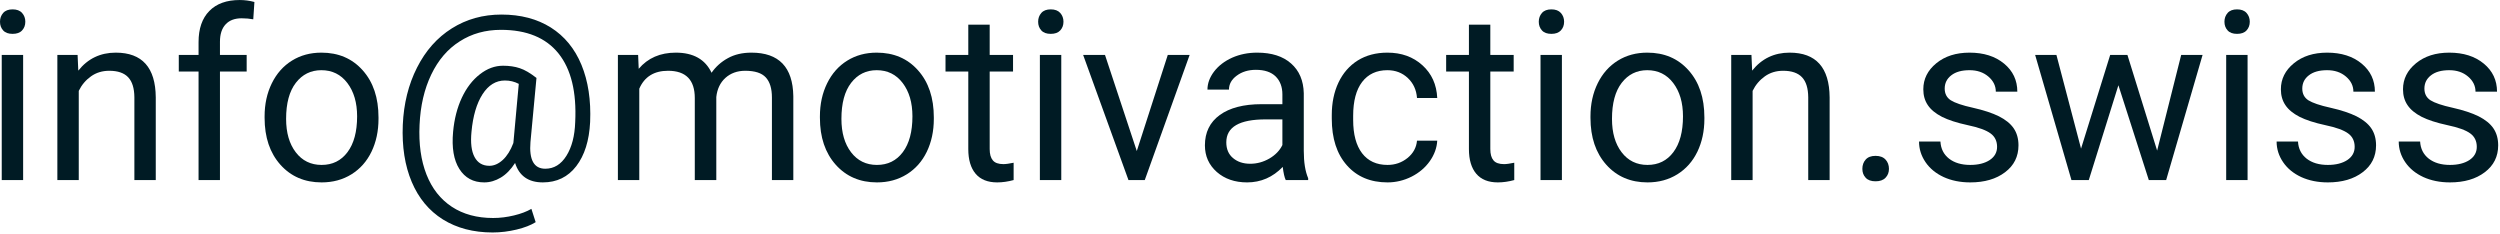 <?xml version="1.0" encoding="UTF-8" standalone="no"?><!DOCTYPE svg PUBLIC "-//W3C//DTD SVG 1.1//EN" "http://www.w3.org/Graphics/SVG/1.1/DTD/svg11.dtd"><svg width="342px" height="32px" version="1.1" xmlns="http://www.w3.org/2000/svg" xmlns:xlink="http://www.w3.org/1999/xlink" xml:space="preserve" xmlns:serif="http://www.serif.com/" style="fill-rule:evenodd;clip-rule:evenodd;stroke-linejoin:round;stroke-miterlimit:2;"><g transform="matrix(1,0,0,1,-540.405,-2337.13)"><g transform="matrix(1,0,0,1,405.408,3.762)"><path d="M138.161,2358L135.234,2358L135.234,2340.88L138.161,2340.88L138.161,2358ZM134.997,2336.34C134.997,2335.87 135.142,2335.47 135.432,2335.14C135.722,2334.81 136.151,2334.65 136.721,2334.65C137.29,2334.65 137.723,2334.81 138.018,2335.14C138.313,2335.47 138.461,2335.87 138.461,2336.34C138.461,2336.82 138.313,2337.21 138.018,2337.53C137.723,2337.85 137.29,2338 136.721,2338C136.151,2338 135.722,2337.85 135.432,2337.53C135.142,2337.21 134.997,2336.82 134.997,2336.34Z" style="fill:rgb(0,27,36);fill-rule:nonzero;"/><path d="M145.612,2340.88L145.707,2343.03C147.015,2341.39 148.724,2340.57 150.833,2340.57C154.45,2340.57 156.275,2342.61 156.306,2346.69L156.306,2358L153.38,2358L153.38,2346.67C153.369,2345.44 153.087,2344.53 152.533,2343.94C151.98,2343.35 151.118,2343.05 149.947,2343.05C148.998,2343.05 148.165,2343.3 147.447,2343.81C146.73,2344.32 146.171,2344.98 145.771,2345.8L145.771,2358L142.844,2358L142.844,2340.88L145.612,2340.88Z" style="fill:rgb(0,27,36);fill-rule:nonzero;"/><path d="M162.16,2358L162.16,2343.15L159.455,2343.15L159.455,2340.88L162.16,2340.88L162.16,2339.13C162.16,2337.29 162.651,2335.87 163.632,2334.87C164.613,2333.87 165.999,2333.37 167.792,2333.37C168.467,2333.37 169.137,2333.46 169.801,2333.64L169.643,2336.01C169.147,2335.92 168.62,2335.87 168.061,2335.87C167.112,2335.87 166.379,2336.14 165.862,2336.7C165.345,2337.25 165.087,2338.05 165.087,2339.08L165.087,2340.88L168.741,2340.88L168.741,2343.15L165.087,2343.15L165.087,2358L162.16,2358Z" style="fill:rgb(0,27,36);fill-rule:nonzero;"/><path d="M171.194,2349.28C171.194,2347.61 171.524,2346.1 172.183,2344.76C172.842,2343.42 173.76,2342.39 174.936,2341.66C176.112,2340.93 177.454,2340.57 178.962,2340.57C181.292,2340.57 183.178,2341.37 184.617,2342.99C186.057,2344.6 186.776,2346.75 186.776,2349.43L186.776,2349.63C186.776,2351.3 186.457,2352.79 185.819,2354.12C185.181,2355.44 184.269,2356.47 183.083,2357.21C181.896,2357.95 180.533,2358.32 178.993,2358.32C176.673,2358.32 174.793,2357.51 173.354,2355.9C171.914,2354.28 171.194,2352.15 171.194,2349.49L171.194,2349.28ZM174.137,2349.63C174.137,2351.53 174.577,2353.05 175.458,2354.2C176.338,2355.35 177.517,2355.93 178.993,2355.93C180.48,2355.93 181.662,2355.35 182.537,2354.18C183.412,2353.01 183.85,2351.38 183.85,2349.28C183.85,2347.41 183.404,2345.89 182.513,2344.72C181.622,2343.55 180.438,2342.97 178.962,2342.97C177.517,2342.97 176.351,2343.55 175.466,2344.7C174.58,2345.85 174.137,2347.49 174.137,2349.63Z" style="fill:rgb(0,27,36);fill-rule:nonzero;"/><path d="M215.727,2350.06C215.6,2352.61 214.968,2354.62 213.829,2356.1C212.69,2357.58 211.166,2358.32 209.257,2358.32C207.285,2358.32 206.019,2357.43 205.46,2355.66C204.891,2356.55 204.239,2357.22 203.506,2357.66C202.773,2358.1 202.017,2358.32 201.236,2358.32C199.739,2358.32 198.605,2357.7 197.835,2356.48C197.065,2355.26 196.781,2353.57 196.981,2351.4C197.139,2349.66 197.537,2348.11 198.175,2346.74C198.813,2345.38 199.636,2344.31 200.643,2343.53C201.65,2342.74 202.708,2342.36 203.815,2342.36C204.669,2342.36 205.434,2342.47 206.109,2342.7C206.784,2342.92 207.543,2343.37 208.387,2344.03L207.564,2352.8C207.364,2355.23 208.039,2356.45 209.589,2356.45C210.781,2356.45 211.746,2355.86 212.484,2354.68C213.222,2353.5 213.623,2351.96 213.686,2350.06C213.887,2345.96 213.125,2342.83 211.4,2340.68C209.676,2338.53 207.053,2337.45 203.53,2337.45C201.41,2337.45 199.528,2337.97 197.883,2339.03C196.237,2340.07 194.94,2341.59 193.991,2343.57C193.042,2345.55 192.509,2347.84 192.393,2350.44C192.267,2353.05 192.583,2355.32 193.342,2357.25C194.102,2359.17 195.259,2360.64 196.815,2361.66C198.37,2362.68 200.25,2363.19 202.454,2363.19C203.404,2363.19 204.355,2363.07 205.31,2362.84C206.264,2362.61 207.058,2362.31 207.691,2361.94L208.276,2363.76C207.622,2364.17 206.755,2364.51 205.674,2364.77C204.593,2365.03 203.499,2365.17 202.391,2365.17C199.755,2365.17 197.487,2364.57 195.589,2363.39C193.69,2362.2 192.269,2360.49 191.325,2358.26C190.382,2356.03 189.973,2353.42 190.099,2350.44C190.226,2347.54 190.875,2344.93 192.045,2342.62C193.216,2340.3 194.803,2338.51 196.807,2337.25C198.811,2335.99 201.073,2335.36 203.593,2335.36C206.219,2335.36 208.471,2335.95 210.348,2337.13C212.226,2338.32 213.623,2340.02 214.541,2342.24C215.458,2344.47 215.854,2347.07 215.727,2350.06ZM199.496,2351.4C199.349,2352.9 199.488,2354.05 199.915,2354.85C200.343,2355.65 201.02,2356.05 201.948,2356.05C202.581,2356.05 203.19,2355.78 203.775,2355.25C204.361,2354.71 204.843,2353.94 205.223,2352.94L205.239,2352.8L205.966,2344.84C205.376,2344.53 204.743,2344.38 204.068,2344.38C202.834,2344.38 201.814,2345.01 201.007,2346.26C200.2,2347.52 199.697,2349.23 199.496,2351.4Z" style="fill:rgb(0,27,36);fill-rule:nonzero;"/><path d="M222.293,2340.88L222.372,2342.78C223.627,2341.3 225.32,2340.57 227.45,2340.57C229.844,2340.57 231.474,2341.49 232.338,2343.32C232.908,2342.5 233.649,2341.83 234.561,2341.33C235.473,2340.82 236.552,2340.57 237.796,2340.57C241.55,2340.57 243.459,2342.55 243.523,2346.53L243.523,2358L240.596,2358L240.596,2346.7C240.596,2345.48 240.317,2344.57 239.758,2343.96C239.199,2343.35 238.26,2343.05 236.942,2343.05C235.856,2343.05 234.954,2343.38 234.237,2344.02C233.52,2344.67 233.103,2345.55 232.987,2346.64L232.987,2358L230.044,2358L230.044,2346.78C230.044,2344.3 228.826,2343.05 226.39,2343.05C224.471,2343.05 223.158,2343.87 222.451,2345.5L222.451,2358L219.525,2358L219.525,2340.88L222.293,2340.88Z" style="fill:rgb(0,27,36);fill-rule:nonzero;"/><path d="M247.162,2349.28C247.162,2347.61 247.492,2346.1 248.151,2344.76C248.81,2343.42 249.727,2342.39 250.903,2341.66C252.079,2340.93 253.421,2340.57 254.929,2340.57C257.26,2340.57 259.145,2341.37 260.585,2342.99C262.024,2344.6 262.744,2346.75 262.744,2349.43L262.744,2349.63C262.744,2351.3 262.425,2352.79 261.787,2354.12C261.149,2355.44 260.237,2356.47 259.05,2357.21C257.864,2357.95 256.501,2358.32 254.961,2358.32C252.641,2358.32 250.761,2357.51 249.321,2355.9C247.882,2354.28 247.162,2352.15 247.162,2349.49L247.162,2349.28ZM250.104,2349.63C250.104,2351.53 250.545,2353.05 251.425,2354.2C252.306,2355.35 253.485,2355.93 254.961,2355.93C256.448,2355.93 257.629,2355.35 258.505,2354.18C259.38,2353.01 259.818,2351.38 259.818,2349.28C259.818,2347.41 259.372,2345.89 258.481,2344.72C257.59,2343.55 256.406,2342.97 254.929,2342.97C253.485,2342.97 252.319,2343.55 251.433,2344.7C250.547,2345.85 250.104,2347.49 250.104,2349.63Z" style="fill:rgb(0,27,36);fill-rule:nonzero;"/><path d="M270.386,2336.74L270.386,2340.88L273.581,2340.88L273.581,2343.15L270.386,2343.15L270.386,2353.76C270.386,2354.45 270.528,2354.96 270.813,2355.3C271.098,2355.65 271.583,2355.82 272.268,2355.82C272.606,2355.82 273.07,2355.75 273.661,2355.63L273.661,2358C272.891,2358.21 272.142,2358.32 271.414,2358.32C270.106,2358.32 269.12,2357.92 268.456,2357.13C267.792,2356.34 267.459,2355.22 267.459,2353.76L267.459,2343.15L264.343,2343.15L264.343,2340.88L267.459,2340.88L267.459,2336.74L270.386,2336.74Z" style="fill:rgb(0,27,36);fill-rule:nonzero;"/><path d="M280.179,2358L277.253,2358L277.253,2340.88L280.179,2340.88L280.179,2358ZM277.015,2336.34C277.015,2335.87 277.16,2335.47 277.45,2335.14C277.74,2334.81 278.17,2334.65 278.74,2334.65C279.309,2334.65 279.741,2334.81 280.037,2335.14C280.332,2335.47 280.48,2335.87 280.48,2336.34C280.48,2336.82 280.332,2337.21 280.037,2337.53C279.741,2337.85 279.309,2338 278.74,2338C278.17,2338 277.74,2337.85 277.45,2337.53C277.16,2337.21 277.015,2336.82 277.015,2336.34Z" style="fill:rgb(0,27,36);fill-rule:nonzero;"/><path d="M290.51,2354.03L294.75,2340.88L297.74,2340.88L291.602,2358L289.371,2358L283.17,2340.88L286.16,2340.88L290.51,2354.03Z" style="fill:rgb(0,27,36);fill-rule:nonzero;"/><path d="M310.887,2358C310.718,2357.66 310.581,2357.06 310.475,2356.2C309.115,2357.61 307.491,2358.32 305.603,2358.32C303.915,2358.32 302.531,2357.84 301.45,2356.89C300.369,2355.93 299.829,2354.72 299.829,2353.25C299.829,2351.47 300.506,2350.09 301.862,2349.1C303.217,2348.12 305.123,2347.62 307.58,2347.62L310.428,2347.62L310.428,2346.28C310.428,2345.26 310.122,2344.44 309.51,2343.83C308.899,2343.23 307.997,2342.92 306.805,2342.92C305.761,2342.92 304.886,2343.19 304.179,2343.72C303.472,2344.24 303.119,2344.88 303.119,2345.63L300.177,2345.63C300.177,2344.78 300.48,2343.95 301.086,2343.15C301.693,2342.36 302.515,2341.73 303.554,2341.26C304.593,2340.8 305.735,2340.57 306.979,2340.57C308.951,2340.57 310.496,2341.06 311.614,2342.05C312.732,2343.03 313.312,2344.39 313.354,2346.12L313.354,2354C313.354,2355.57 313.555,2356.82 313.955,2357.75L313.955,2358L310.887,2358ZM306.03,2355.77C306.947,2355.77 307.818,2355.53 308.64,2355.06C309.463,2354.58 310.059,2353.97 310.428,2353.21L310.428,2349.7L308.134,2349.7C304.548,2349.7 302.755,2350.74 302.755,2352.84C302.755,2353.76 303.061,2354.48 303.673,2354.99C304.285,2355.51 305.07,2355.77 306.03,2355.77Z" style="fill:rgb(0,27,36);fill-rule:nonzero;"/><path d="M324.809,2355.93C325.853,2355.93 326.765,2355.61 327.545,2354.98C328.326,2354.35 328.758,2353.55 328.843,2352.61L331.611,2352.61C331.558,2353.59 331.221,2354.52 330.598,2355.41C329.976,2356.29 329.146,2357 328.107,2357.53C327.068,2358.05 325.969,2358.32 324.809,2358.32C322.478,2358.32 320.624,2357.54 319.248,2355.98C317.872,2354.43 317.184,2352.3 317.184,2349.6L317.184,2349.11C317.184,2347.44 317.489,2345.96 318.101,2344.66C318.713,2343.37 319.591,2342.36 320.735,2341.64C321.879,2340.93 323.232,2340.57 324.793,2340.57C326.712,2340.57 328.307,2341.14 329.578,2342.29C330.849,2343.44 331.527,2344.93 331.611,2346.77L328.843,2346.77C328.758,2345.66 328.339,2344.75 327.585,2344.04C326.831,2343.33 325.9,2342.97 324.793,2342.97C323.306,2342.97 322.154,2343.51 321.336,2344.58C320.519,2345.65 320.11,2347.2 320.11,2349.22L320.11,2349.77C320.11,2351.75 320.516,2353.26 321.328,2354.33C322.14,2355.39 323.3,2355.93 324.809,2355.93Z" style="fill:rgb(0,27,36);fill-rule:nonzero;"/><path d="M338.873,2336.74L338.873,2340.88L342.068,2340.88L342.068,2343.15L338.873,2343.15L338.873,2353.76C338.873,2354.45 339.015,2354.96 339.3,2355.3C339.585,2355.65 340.07,2355.82 340.755,2355.82C341.093,2355.82 341.557,2355.75 342.148,2355.63L342.148,2358C341.378,2358.21 340.629,2358.32 339.901,2358.32C338.593,2358.32 337.607,2357.92 336.943,2357.13C336.279,2356.34 335.946,2355.22 335.946,2353.76L335.946,2343.15L332.83,2343.15L332.83,2340.88L335.946,2340.88L335.946,2336.74L338.873,2336.74Z" style="fill:rgb(0,27,36);fill-rule:nonzero;"/><path d="M348.666,2358L345.74,2358L345.74,2340.88L348.666,2340.88L348.666,2358ZM345.502,2336.34C345.502,2335.87 345.647,2335.47 345.937,2335.14C346.227,2334.81 346.657,2334.65 347.227,2334.65C347.796,2334.65 348.228,2334.81 348.524,2335.14C348.819,2335.47 348.967,2335.87 348.967,2336.34C348.967,2336.82 348.819,2337.21 348.524,2337.53C348.228,2337.85 347.796,2338 347.227,2338C346.657,2338 346.227,2337.85 345.937,2337.53C345.647,2337.21 345.502,2336.82 345.502,2336.34Z" style="fill:rgb(0,27,36);fill-rule:nonzero;"/><path d="M352.574,2349.28C352.574,2347.61 352.904,2346.1 353.563,2344.76C354.222,2343.42 355.14,2342.39 356.316,2341.66C357.492,2340.93 358.834,2340.57 360.342,2340.57C362.673,2340.57 364.558,2341.37 365.997,2342.99C367.437,2344.6 368.157,2346.75 368.157,2349.43L368.157,2349.63C368.157,2351.3 367.838,2352.79 367.2,2354.12C366.561,2355.44 365.649,2356.47 364.463,2357.21C363.276,2357.95 361.913,2358.32 360.373,2358.32C358.053,2358.32 356.173,2357.51 354.734,2355.9C353.294,2354.28 352.574,2352.15 352.574,2349.49L352.574,2349.28ZM355.517,2349.63C355.517,2351.53 355.957,2353.05 356.838,2354.2C357.718,2355.35 358.897,2355.93 360.373,2355.93C361.86,2355.93 363.042,2355.35 363.917,2354.18C364.792,2353.01 365.23,2351.38 365.23,2349.28C365.23,2347.41 364.784,2345.89 363.893,2344.72C363.002,2343.55 361.818,2342.97 360.342,2342.97C358.897,2342.97 357.732,2343.55 356.846,2344.7C355.96,2345.85 355.517,2347.49 355.517,2349.63Z" style="fill:rgb(0,27,36);fill-rule:nonzero;"/><path d="M374.596,2340.88L374.691,2343.03C375.999,2341.39 377.707,2340.57 379.816,2340.57C383.434,2340.57 385.258,2342.61 385.29,2346.69L385.29,2358L382.363,2358L382.363,2346.67C382.353,2345.44 382.071,2344.53 381.517,2343.94C380.963,2343.35 380.101,2343.05 378.931,2343.05C377.981,2343.05 377.148,2343.3 376.431,2343.81C375.714,2344.32 375.155,2344.98 374.754,2345.8L374.754,2358L371.828,2358L371.828,2340.88L374.596,2340.88Z" style="fill:rgb(0,27,36);fill-rule:nonzero;"/><path d="M389.768,2356.47C389.768,2355.96 389.918,2355.54 390.219,2355.2C390.519,2354.86 390.97,2354.69 391.571,2354.69C392.172,2354.69 392.629,2354.86 392.94,2355.2C393.251,2355.54 393.406,2355.96 393.406,2356.47C393.406,2356.95 393.251,2357.36 392.94,2357.68C392.629,2358.01 392.172,2358.17 391.571,2358.17C390.97,2358.17 390.519,2358.01 390.219,2357.68C389.918,2357.36 389.768,2356.95 389.768,2356.47Z" style="fill:rgb(0,27,36);fill-rule:nonzero;"/><path d="M408.198,2353.46C408.198,2352.67 407.9,2352.05 407.305,2351.62C406.709,2351.18 405.67,2350.8 404.188,2350.49C402.706,2350.17 401.531,2349.79 400.66,2349.35C399.79,2348.9 399.147,2348.38 398.73,2347.76C398.314,2347.15 398.106,2346.43 398.106,2345.58C398.106,2344.18 398.699,2342.99 399.885,2342.02C401.072,2341.05 402.588,2340.57 404.433,2340.57C406.374,2340.57 407.948,2341.07 409.155,2342.07C410.363,2343.07 410.967,2344.35 410.967,2345.91L408.024,2345.91C408.024,2345.11 407.684,2344.42 407.004,2343.84C406.324,2343.26 405.467,2342.97 404.433,2342.97C403.368,2342.97 402.535,2343.2 401.934,2343.67C401.333,2344.13 401.032,2344.74 401.032,2345.49C401.032,2346.19 401.312,2346.73 401.871,2347.09C402.43,2347.44 403.439,2347.79 404.9,2348.11C406.361,2348.44 407.545,2348.83 408.452,2349.28C409.359,2349.74 410.031,2350.28 410.469,2350.92C410.906,2351.56 411.125,2352.34 411.125,2353.25C411.125,2354.78 410.513,2356.01 409.29,2356.93C408.067,2357.86 406.479,2358.32 404.528,2358.32C403.157,2358.32 401.944,2358.07 400.89,2357.59C399.835,2357.1 399.01,2356.43 398.414,2355.56C397.818,2354.69 397.52,2353.74 397.52,2352.73L400.447,2352.73C400.5,2353.71 400.892,2354.49 401.625,2355.07C402.358,2355.64 403.326,2355.93 404.528,2355.93C405.636,2355.93 406.524,2355.7 407.194,2355.26C407.864,2354.81 408.198,2354.21 408.198,2353.46Z" style="fill:rgb(0,27,36);fill-rule:nonzero;"/><path d="M430.093,2353.97L433.384,2340.88L436.31,2340.88L431.327,2358L428.954,2358L424.794,2345.03L420.744,2358L418.371,2358L413.404,2340.88L416.315,2340.88L419.684,2353.7L423.671,2340.88L426.028,2340.88L430.093,2353.97Z" style="fill:rgb(0,27,36);fill-rule:nonzero;"/><path d="M442.465,2358L439.539,2358L439.539,2340.88L442.465,2340.88L442.465,2358ZM439.301,2336.34C439.301,2335.87 439.446,2335.47 439.736,2335.14C440.026,2334.81 440.456,2334.65 441.026,2334.65C441.595,2334.65 442.028,2334.81 442.323,2335.14C442.618,2335.47 442.766,2335.87 442.766,2336.34C442.766,2336.82 442.618,2337.21 442.323,2337.53C442.028,2337.85 441.595,2338 441.026,2338C440.456,2338 440.026,2337.85 439.736,2337.53C439.446,2337.21 439.301,2336.82 439.301,2336.34Z" style="fill:rgb(0,27,36);fill-rule:nonzero;"/><path d="M457.115,2353.46C457.115,2352.67 456.817,2352.05 456.221,2351.62C455.625,2351.18 454.586,2350.8 453.105,2350.49C451.623,2350.17 450.447,2349.79 449.577,2349.35C448.707,2348.9 448.064,2348.38 447.647,2347.76C447.23,2347.15 447.022,2346.43 447.022,2345.58C447.022,2344.18 447.615,2342.99 448.802,2342.02C449.988,2341.05 451.504,2340.57 453.35,2340.57C455.29,2340.57 456.864,2341.07 458.072,2342.07C459.28,2343.07 459.883,2344.35 459.883,2345.91L456.941,2345.91C456.941,2345.11 456.601,2344.42 455.921,2343.84C455.24,2343.26 454.383,2342.97 453.35,2342.97C452.285,2342.97 451.452,2343.2 450.85,2343.67C450.249,2344.13 449.949,2344.74 449.949,2345.49C449.949,2346.19 450.228,2346.73 450.787,2347.09C451.346,2347.44 452.356,2347.79 453.817,2348.11C455.277,2348.44 456.461,2348.83 457.368,2349.28C458.275,2349.74 458.947,2350.28 459.385,2350.92C459.823,2351.56 460.042,2352.34 460.042,2353.25C460.042,2354.78 459.43,2356.01 458.206,2356.93C456.983,2357.86 455.396,2358.32 453.445,2358.32C452.074,2358.32 450.861,2358.07 449.806,2357.59C448.752,2357.1 447.926,2356.43 447.331,2355.56C446.735,2354.69 446.437,2353.74 446.437,2352.73L449.363,2352.73C449.416,2353.71 449.809,2354.49 450.542,2355.07C451.275,2355.64 452.243,2355.93 453.445,2355.93C454.552,2355.93 455.441,2355.7 456.11,2355.26C456.78,2354.81 457.115,2354.21 457.115,2353.46Z" style="fill:rgb(0,27,36);fill-rule:nonzero;"/><path d="M473.821,2353.46C473.821,2352.67 473.523,2352.05 472.927,2351.62C472.332,2351.18 471.293,2350.8 469.811,2350.49C468.329,2350.17 467.153,2349.79 466.283,2349.35C465.413,2348.9 464.77,2348.38 464.353,2347.76C463.937,2347.15 463.728,2346.43 463.728,2345.58C463.728,2344.18 464.322,2342.99 465.508,2342.02C466.695,2341.05 468.211,2340.57 470.056,2340.57C471.997,2340.57 473.571,2341.07 474.778,2342.07C475.986,2343.07 476.59,2344.35 476.59,2345.91L473.647,2345.91C473.647,2345.11 473.307,2344.42 472.627,2343.84C471.947,2343.26 471.09,2342.97 470.056,2342.97C468.991,2342.97 468.158,2343.2 467.557,2343.67C466.956,2344.13 466.655,2344.74 466.655,2345.49C466.655,2346.19 466.934,2346.73 467.493,2347.09C468.052,2347.44 469.062,2347.79 470.523,2348.11C471.984,2348.44 473.167,2348.83 474.074,2349.28C474.981,2349.74 475.654,2350.28 476.091,2350.92C476.529,2351.56 476.748,2352.34 476.748,2353.25C476.748,2354.78 476.136,2356.01 474.913,2356.93C473.689,2357.86 472.102,2358.32 470.151,2358.32C468.78,2358.32 467.567,2358.07 466.513,2357.59C465.458,2357.1 464.633,2356.43 464.037,2355.56C463.441,2354.69 463.143,2353.74 463.143,2352.73L466.07,2352.73C466.122,2353.71 466.515,2354.49 467.248,2355.07C467.981,2355.64 468.949,2355.93 470.151,2355.93C471.258,2355.93 472.147,2355.7 472.817,2355.26C473.486,2354.81 473.821,2354.21 473.821,2353.46Z" style="fill:rgb(0,27,36);fill-rule:nonzero;"/></g></g></svg>
